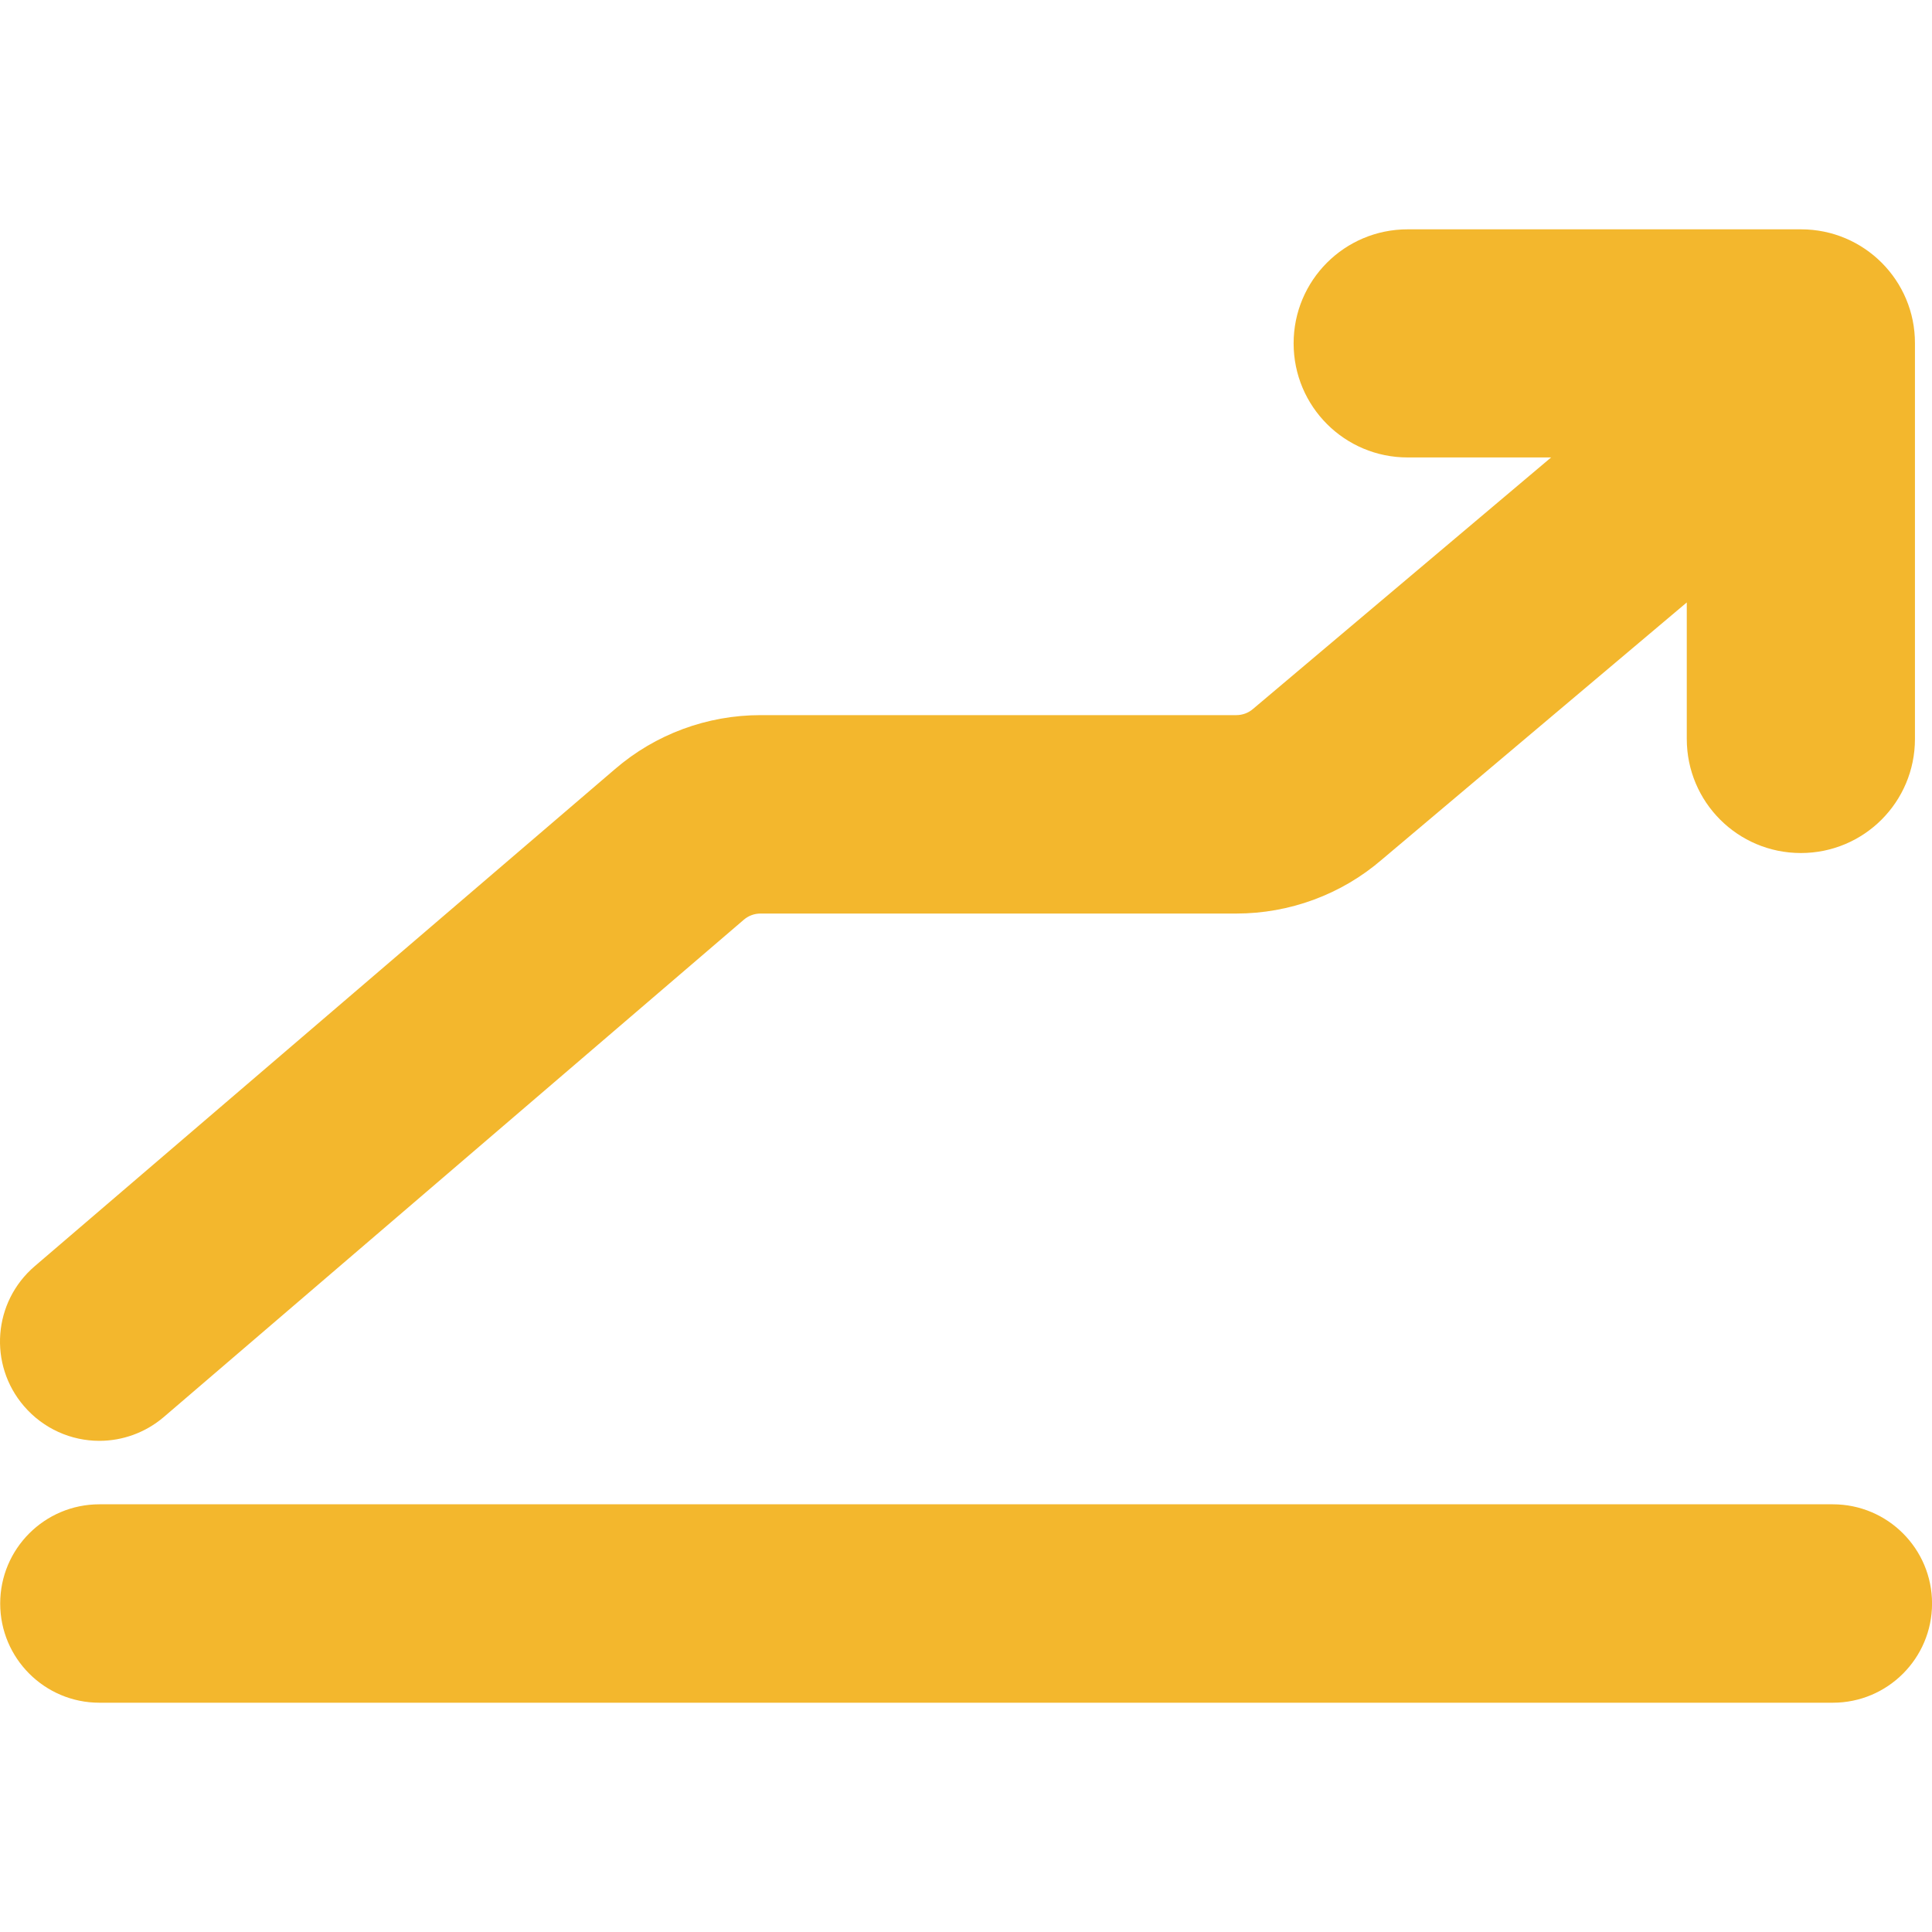 <?xml version="1.0" encoding="UTF-8"?> <svg xmlns="http://www.w3.org/2000/svg" width="40" height="40" viewBox="0 0 40 40" fill="none"><g clip-path="url(#clip0)"><path d="M37.947 31.145H2.058C0.924 31.145 0.004 32.065 0.004 33.199C0.004 34.333 0.924 35.253 2.058 35.253H37.947C39.081 35.253 40.001 34.333 40.001 33.199C40.001 32.065 39.081 31.145 37.947 31.145Z" fill="#F3B72D"></path><path d="M37.289 4.748H29.144C27.838 4.748 26.783 5.803 26.783 7.109C26.783 8.415 27.838 9.471 29.144 9.471H32.114L25.941 14.679C25.846 14.761 25.723 14.806 25.596 14.806H15.746C14.641 14.806 13.569 15.201 12.732 15.924L0.718 26.216C-0.145 26.956 -0.244 28.25 0.496 29.112C0.902 29.584 1.477 29.831 2.057 29.831C2.529 29.831 3.005 29.667 3.391 29.338L15.401 19.041C15.496 18.959 15.619 18.914 15.746 18.914H25.596C26.701 18.914 27.773 18.519 28.61 17.797L34.923 12.473V15.299C34.923 16.605 35.979 17.661 37.285 17.661C38.591 17.661 39.647 16.605 39.647 15.299V7.109C39.651 5.807 38.595 4.748 37.289 4.748Z" fill="#F3B72D"></path></g><defs><clipPath id="clip0"><rect width="40" height="40" fill="white"></rect></clipPath></defs></svg> 